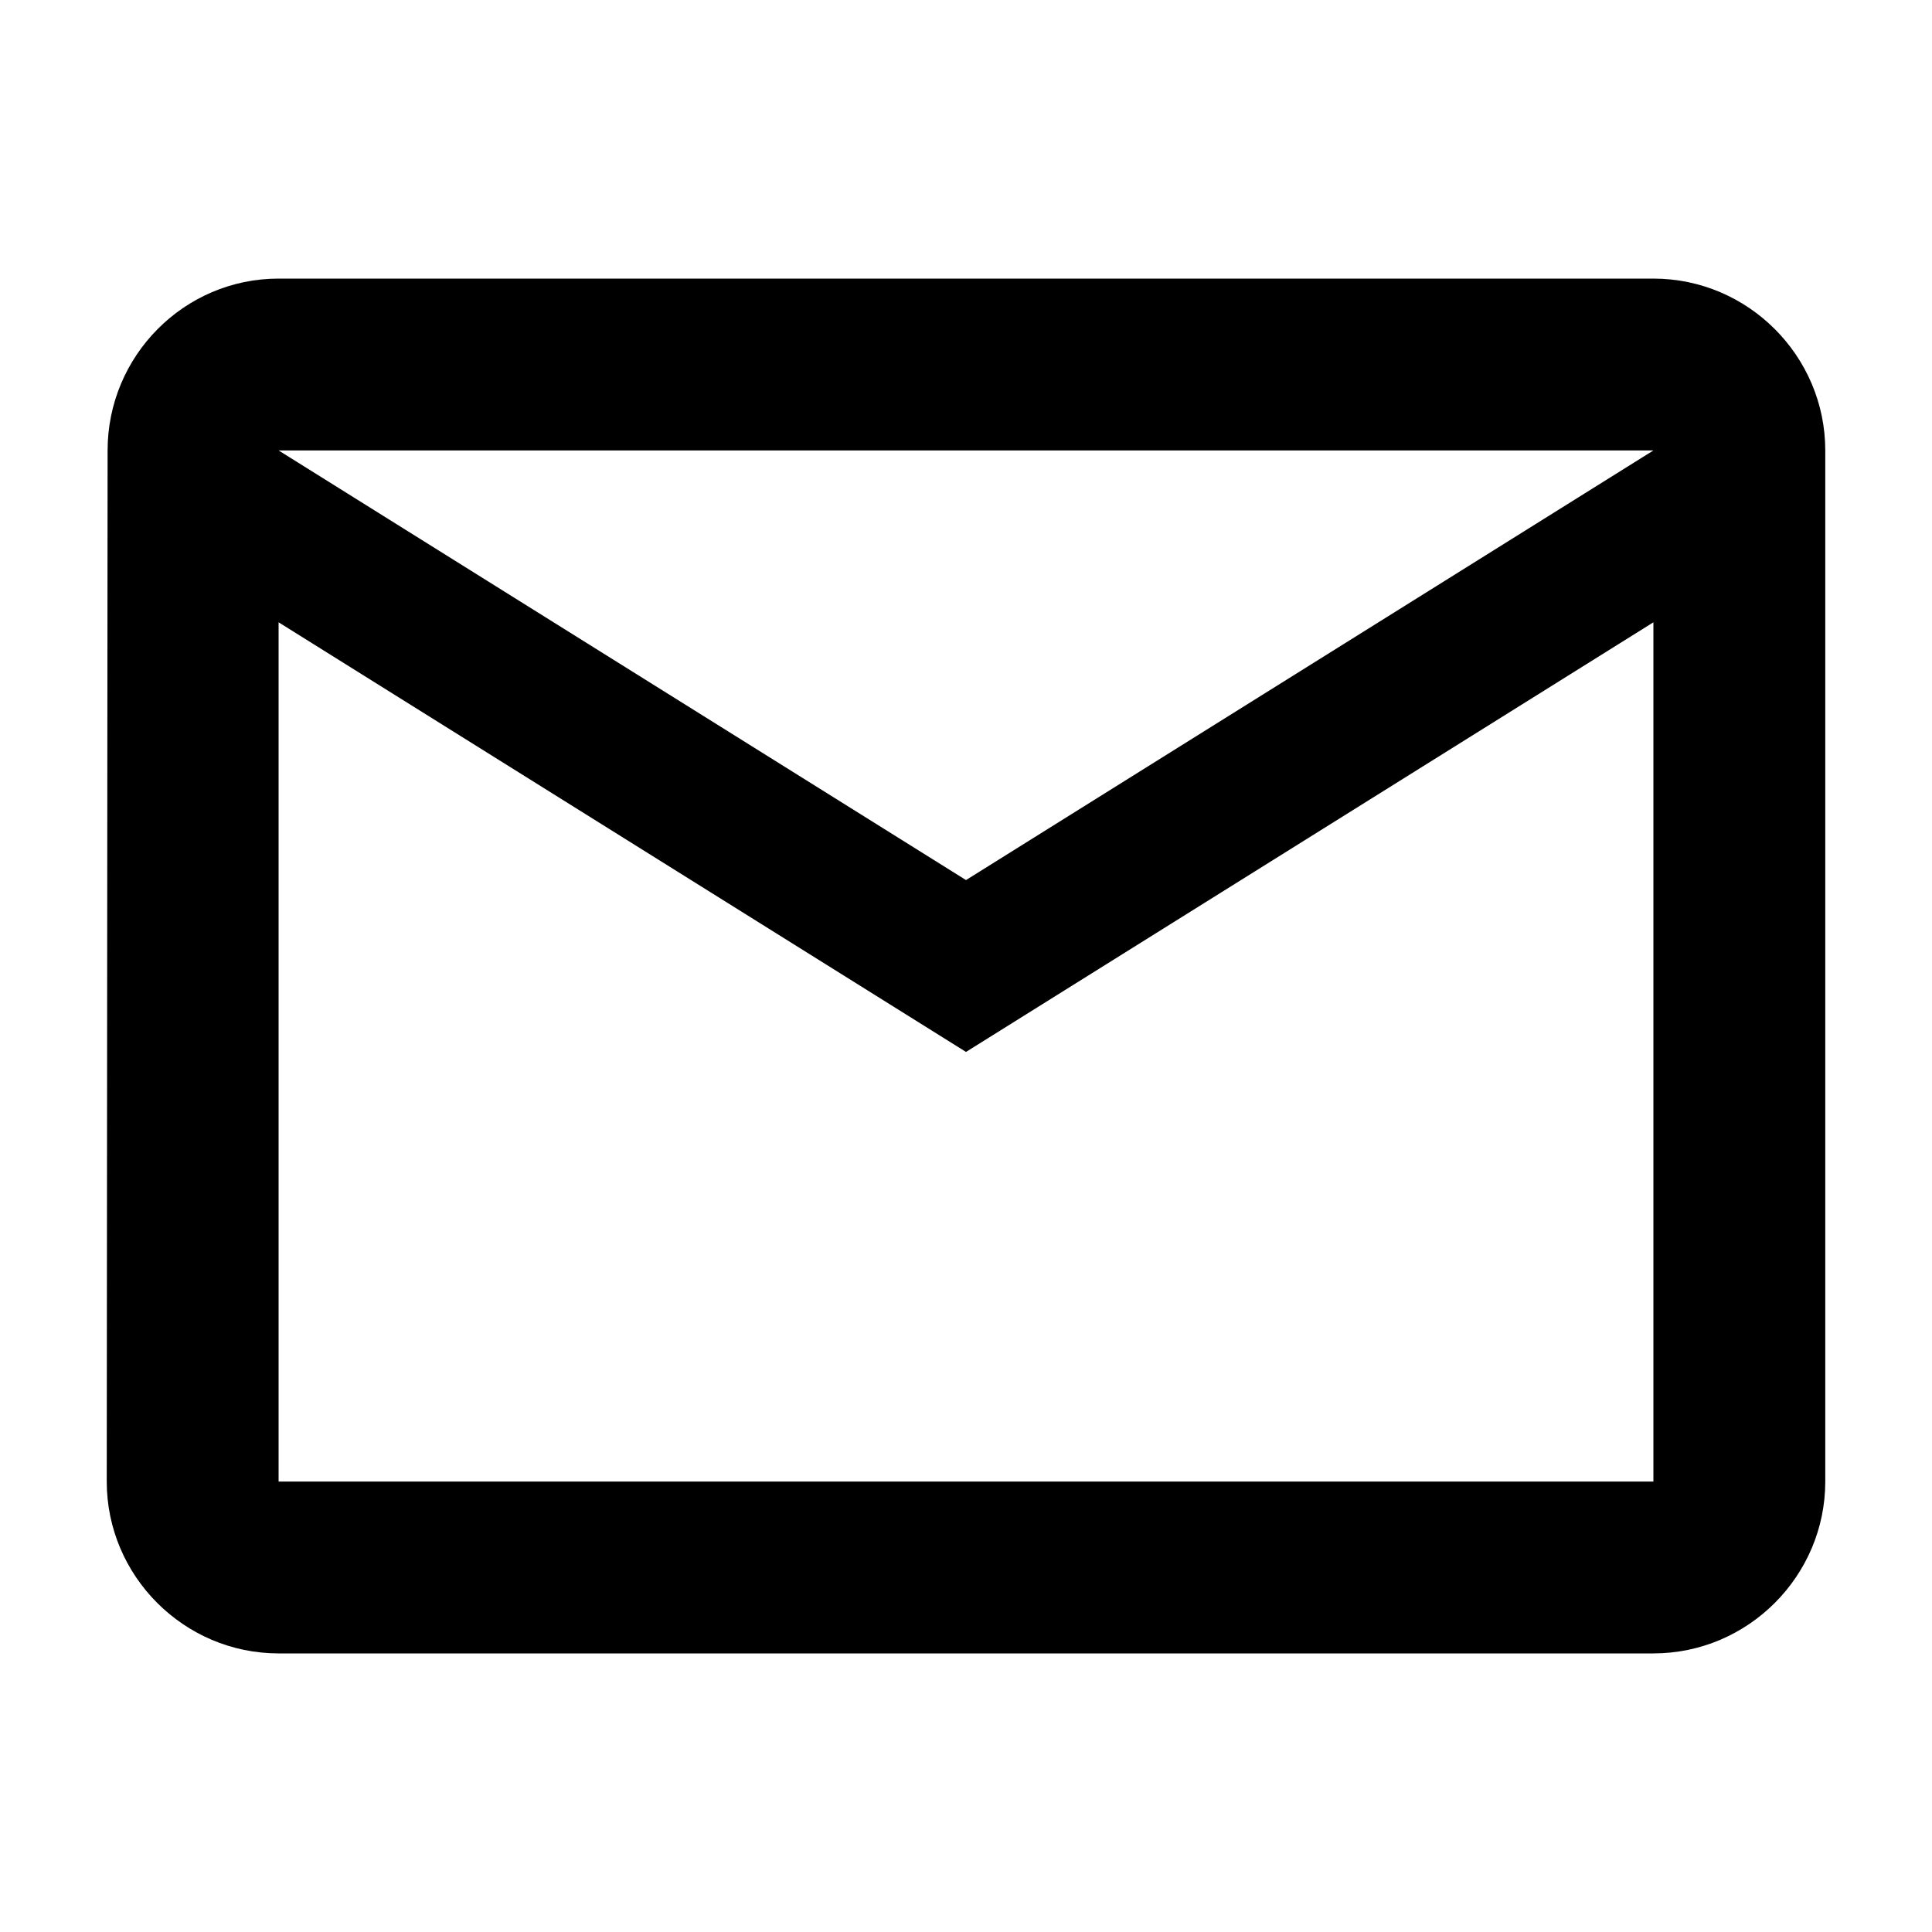<?xml version="1.0" encoding="UTF-8" standalone="no"?>
<svg
   height="120"
   viewBox="0 0 120 120"
   width="120"
   fill="#e5b66e"
   version="1.1"
   id="svg6"
   sodipodi:docname="follow_mail.svg"
   inkscape:version="1.4.2 (ebf0e94, 2025-05-08)"
   xmlns:inkscape="http://www.inkscape.org/namespaces/inkscape"
   xmlns:sodipodi="http://sodipodi.sourceforge.net/DTD/sodipodi-0.dtd"
   xmlns="http://www.w3.org/2000/svg"
   xmlns:svg="http://www.w3.org/2000/svg">
  <defs
     id="defs10" />
  <sodipodi:namedview
     id="namedview8"
     pagecolor="#ffffff"
     bordercolor="#666666"
     borderopacity="1.0"
     inkscape:pageshadow="2"
     inkscape:pageopacity="0.0"
     inkscape:pagecheckerboard="0"
     showgrid="false"
     inkscape:zoom="2.0520833"
     inkscape:cx="-178.59899"
     inkscape:cy="82.598986"
     inkscape:window-width="2560"
     inkscape:window-height="1000"
     inkscape:window-x="1080"
     inkscape:window-y="464"
     inkscape:window-maximized="1"
     inkscape:current-layer="svg6"
     inkscape:showpageshadow="2"
     inkscape:deskcolor="#d1d1d1" />
  <path
     d="M 0,0 H 24 V 24 H 0 Z"
     fill="none"
     id="path2" />
  <path
     d="M 102.696,17.304 H 17.304 c -5.871,0 -10.621,4.803 -10.621,10.674 L 6.63,92.022 c 0,5.871 4.803,10.674 10.674,10.674 h 85.393 c 5.871,0 10.674,-4.803 10.674,-10.674 V 27.978 c 0,-5.871 -4.803,-10.674 -10.674,-10.674 z m 0,74.719 H 17.304 V 38.652 L 60,65.337 102.696,38.652 Z M 60,54.663 17.304,27.978 h 85.393 z"
     id="path4"
     style="stroke-width:5.337;fill:#000000;fill-opacity:1" />
</svg>
